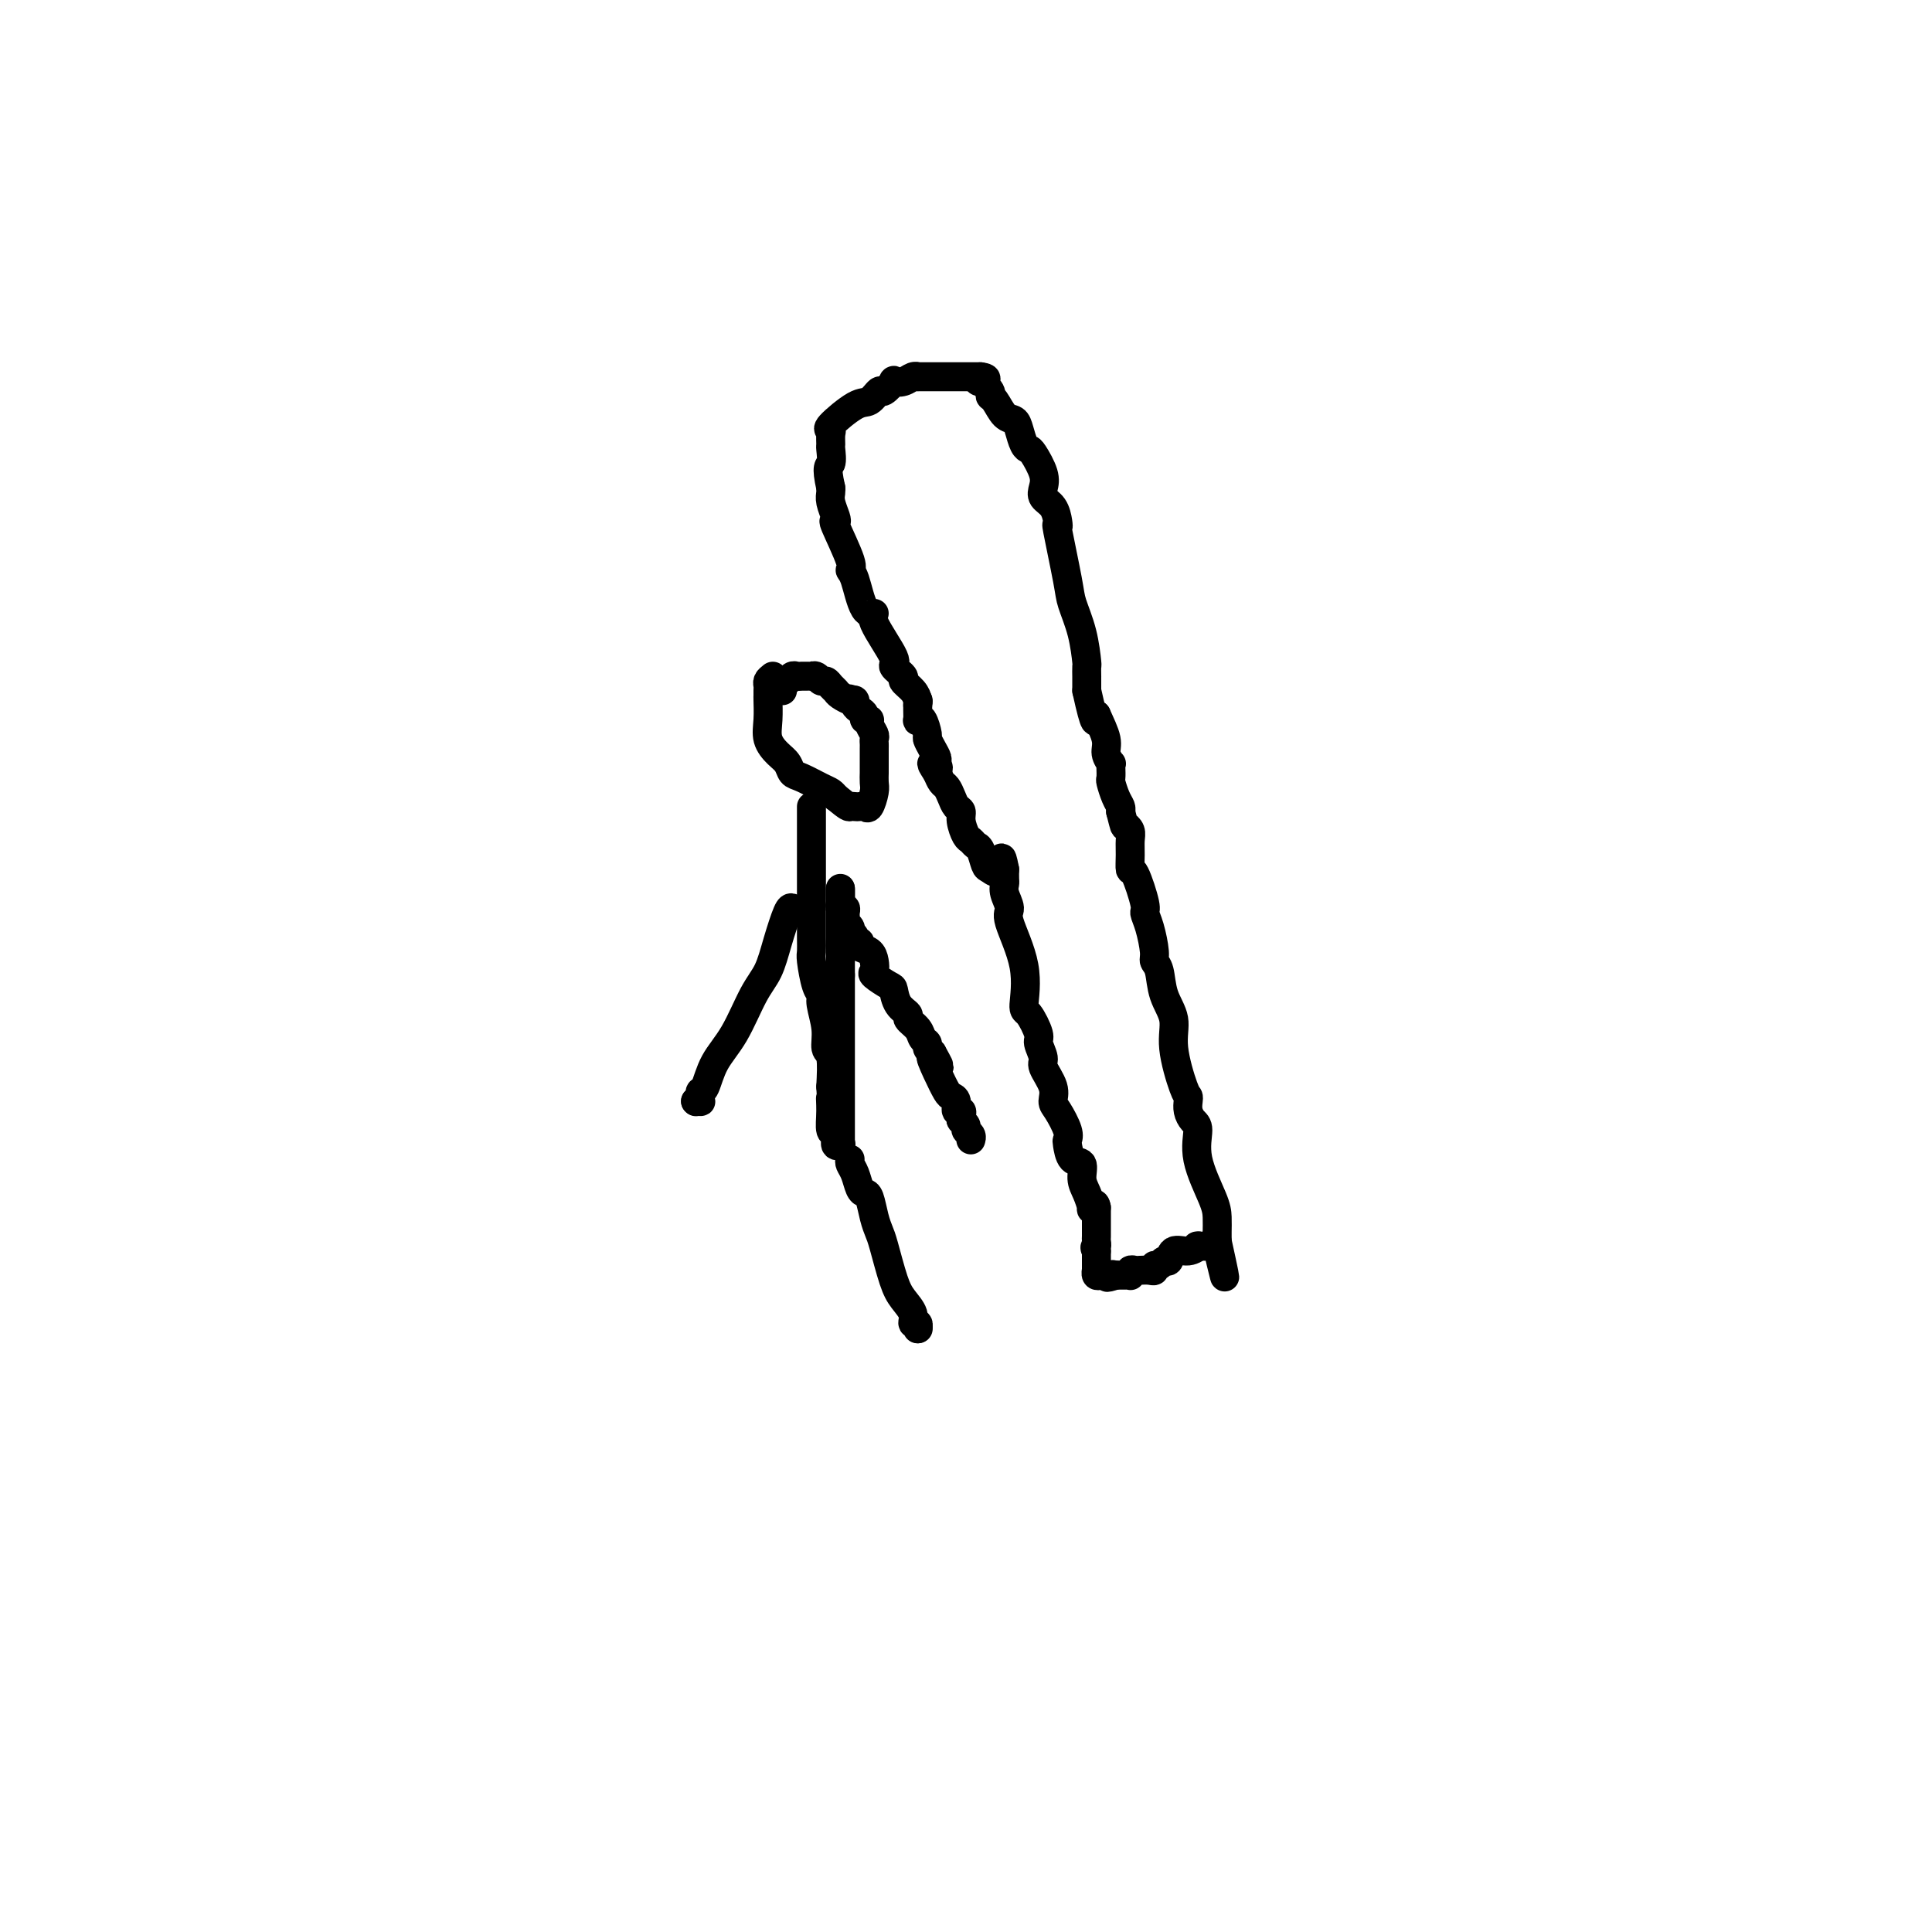 <svg viewBox='0 0 400 400' version='1.1' xmlns='http://www.w3.org/2000/svg' xmlns:xlink='http://www.w3.org/1999/xlink'><g fill='none' stroke='#000000' stroke-width='6' stroke-linecap='round' stroke-linejoin='round'><path d='M190,146c0.048,-0.253 0.095,-0.506 0,-1c-0.095,-0.494 -0.333,-1.230 -1,-2c-0.667,-0.770 -1.763,-1.576 -2,-2c-0.237,-0.424 0.387,-0.468 0,-1c-0.387,-0.532 -1.784,-1.552 -2,-2c-0.216,-0.448 0.749,-0.323 0,-2c-0.749,-1.677 -3.210,-5.157 -4,-7c-0.790,-1.843 0.093,-2.050 0,-2c-0.093,0.050 -1.160,0.356 -2,-1c-0.840,-1.356 -1.451,-4.373 -2,-6c-0.549,-1.627 -1.036,-1.863 -1,-2c0.036,-0.137 0.594,-0.176 0,-2c-0.594,-1.824 -2.341,-5.434 -3,-7c-0.659,-1.566 -0.229,-1.088 0,-1c0.229,0.088 0.257,-0.213 0,-1c-0.257,-0.787 -0.800,-2.058 -1,-3c-0.200,-0.942 -0.057,-1.555 0,-2c0.057,-0.445 0.029,-0.723 0,-1'/><path d='M172,101c-1.083,-4.827 -0.289,-4.393 0,-5c0.289,-0.607 0.073,-2.253 0,-3c-0.073,-0.747 -0.003,-0.593 0,-1c0.003,-0.407 -0.060,-1.375 0,-2c0.060,-0.625 0.244,-0.908 0,-1c-0.244,-0.092 -0.915,0.005 0,-1c0.915,-1.005 3.416,-3.114 5,-4c1.584,-0.886 2.251,-0.549 3,-1c0.749,-0.451 1.580,-1.689 2,-2c0.420,-0.311 0.431,0.305 1,0c0.569,-0.305 1.698,-1.532 2,-2c0.302,-0.468 -0.223,-0.178 0,0c0.223,0.178 1.194,0.244 2,0c0.806,-0.244 1.446,-0.797 2,-1c0.554,-0.203 1.022,-0.054 1,0c-0.022,0.054 -0.535,0.015 0,0c0.535,-0.015 2.118,-0.004 3,0c0.882,0.004 1.062,0.001 1,0c-0.062,-0.001 -0.366,-0.000 0,0c0.366,0.000 1.404,0.000 2,0c0.596,-0.000 0.751,-0.000 1,0c0.249,0.000 0.591,0.000 1,0c0.409,-0.000 0.883,-0.000 1,0c0.117,0.000 -0.123,0.000 0,0c0.123,-0.000 0.610,-0.000 1,0c0.390,0.000 0.682,0.000 1,0c0.318,-0.000 0.662,-0.000 1,0c0.338,0.000 0.669,0.000 1,0'/><path d='M203,78c2.199,0.255 0.697,0.892 0,1c-0.697,0.108 -0.587,-0.314 0,0c0.587,0.314 1.653,1.365 2,2c0.347,0.635 -0.023,0.854 0,1c0.023,0.146 0.440,0.217 1,1c0.560,0.783 1.264,2.276 2,3c0.736,0.724 1.506,0.678 2,1c0.494,0.322 0.714,1.013 1,2c0.286,0.987 0.637,2.270 1,3c0.363,0.730 0.736,0.906 1,1c0.264,0.094 0.417,0.107 1,1c0.583,0.893 1.596,2.666 2,4c0.404,1.334 0.200,2.229 0,3c-0.200,0.771 -0.395,1.417 0,2c0.395,0.583 1.381,1.104 2,2c0.619,0.896 0.872,2.166 1,3c0.128,0.834 0.132,1.231 0,1c-0.132,-0.231 -0.399,-1.091 0,1c0.399,2.091 1.466,7.133 2,10c0.534,2.867 0.535,3.561 1,5c0.465,1.439 1.392,3.625 2,6c0.608,2.375 0.895,4.941 1,6c0.105,1.059 0.028,0.612 0,1c-0.028,0.388 -0.008,1.609 0,2c0.008,0.391 0.002,-0.050 0,0c-0.002,0.050 -0.001,0.590 0,1c0.001,0.410 0.000,0.688 0,1c-0.000,0.312 -0.000,0.656 0,1'/><path d='M225,143c1.833,8.333 1.917,6.667 2,5'/><path d='M227,148c0.779,1.757 1.725,3.650 2,5c0.275,1.350 -0.122,2.159 0,3c0.122,0.841 0.764,1.715 1,2c0.236,0.285 0.066,-0.019 0,0c-0.066,0.019 -0.028,0.362 0,1c0.028,0.638 0.046,1.572 0,2c-0.046,0.428 -0.157,0.352 0,1c0.157,0.648 0.581,2.021 1,3c0.419,0.979 0.834,1.566 1,2c0.166,0.434 0.083,0.717 0,1'/><path d='M232,168c0.939,3.736 0.787,3.076 1,3c0.213,-0.076 0.791,0.433 1,1c0.209,0.567 0.050,1.192 0,2c-0.050,0.808 0.010,1.798 0,3c-0.010,1.202 -0.091,2.616 0,3c0.091,0.384 0.354,-0.262 1,1c0.646,1.262 1.675,4.432 2,6c0.325,1.568 -0.053,1.534 0,2c0.053,0.466 0.538,1.432 1,3c0.462,1.568 0.902,3.738 1,5c0.098,1.262 -0.147,1.617 0,2c0.147,0.383 0.687,0.792 1,2c0.313,1.208 0.399,3.213 1,5c0.601,1.787 1.716,3.357 2,5c0.284,1.643 -0.264,3.360 0,6c0.264,2.640 1.341,6.202 2,8c0.659,1.798 0.899,1.830 1,2c0.101,0.170 0.063,0.478 0,1c-0.063,0.522 -0.150,1.259 0,2c0.150,0.741 0.538,1.485 1,2c0.462,0.515 1.000,0.800 1,2c0.000,1.200 -0.536,3.316 0,6c0.536,2.684 2.144,5.938 3,8c0.856,2.062 0.962,2.934 1,4c0.038,1.066 0.010,2.325 0,3c-0.010,0.675 -0.003,0.764 0,1c0.003,0.236 0.001,0.618 0,1'/><path d='M252,257c3.081,13.995 0.784,4.482 0,1c-0.784,-3.482 -0.055,-0.933 0,0c0.055,0.933 -0.562,0.250 -1,0c-0.438,-0.250 -0.695,-0.067 -1,0c-0.305,0.067 -0.659,0.019 -1,0c-0.341,-0.019 -0.671,-0.010 -1,0'/><path d='M248,258c-0.543,0.085 0.100,-0.203 0,0c-0.100,0.203 -0.944,0.896 -2,1c-1.056,0.104 -2.325,-0.379 -3,0c-0.675,0.379 -0.755,1.622 -1,2c-0.245,0.378 -0.656,-0.109 -1,0c-0.344,0.109 -0.621,0.814 -1,1c-0.379,0.186 -0.861,-0.146 -1,0c-0.139,0.146 0.064,0.770 0,1c-0.064,0.230 -0.396,0.065 -1,0c-0.604,-0.065 -1.482,-0.032 -2,0c-0.518,0.032 -0.678,0.061 -1,0c-0.322,-0.061 -0.807,-0.213 -1,0c-0.193,0.213 -0.093,0.789 0,1c0.093,0.211 0.180,0.057 0,0c-0.180,-0.057 -0.625,-0.015 -1,0c-0.375,0.015 -0.678,0.004 -1,0c-0.322,-0.004 -0.661,-0.002 -1,0'/><path d='M231,264c-2.869,0.929 -1.543,0.250 -1,0c0.543,-0.250 0.303,-0.071 0,0c-0.303,0.071 -0.670,0.035 -1,0c-0.330,-0.035 -0.624,-0.069 -1,0c-0.376,0.069 -0.833,0.240 -1,0c-0.167,-0.240 -0.045,-0.891 0,-1c0.045,-0.109 0.012,0.324 0,0c-0.012,-0.324 -0.003,-1.407 0,-2c0.003,-0.593 0.001,-0.698 0,-1c-0.001,-0.302 -0.000,-0.801 0,-1c0.000,-0.199 0.000,-0.100 0,0'/><path d='M227,259c-0.619,-0.951 -0.166,-0.828 0,-1c0.166,-0.172 0.044,-0.637 0,-1c-0.044,-0.363 -0.012,-0.622 0,-1c0.012,-0.378 0.003,-0.875 0,-1c-0.003,-0.125 -0.001,0.121 0,0c0.001,-0.121 0.000,-0.610 0,-1c-0.000,-0.390 -0.000,-0.682 0,-1c0.000,-0.318 0.000,-0.663 0,-1c-0.000,-0.337 -0.000,-0.668 0,-1c0.000,-0.332 0.000,-0.666 0,-1'/><path d='M227,250c-0.238,-1.431 -0.833,-0.510 -1,0c-0.167,0.510 0.092,0.609 0,0c-0.092,-0.609 -0.536,-1.925 -1,-3c-0.464,-1.075 -0.948,-1.909 -1,-3c-0.052,-1.091 0.327,-2.440 0,-3c-0.327,-0.560 -1.362,-0.332 -2,-1c-0.638,-0.668 -0.879,-2.233 -1,-3c-0.121,-0.767 -0.121,-0.735 0,-1c0.121,-0.265 0.364,-0.827 0,-2c-0.364,-1.173 -1.336,-2.956 -2,-4c-0.664,-1.044 -1.019,-1.348 -1,-2c0.019,-0.652 0.413,-1.653 0,-3c-0.413,-1.347 -1.634,-3.041 -2,-4c-0.366,-0.959 0.122,-1.183 0,-2c-0.122,-0.817 -0.853,-2.227 -1,-3c-0.147,-0.773 0.289,-0.911 0,-2c-0.289,-1.089 -1.302,-3.130 -2,-4c-0.698,-0.870 -1.081,-0.568 -1,-2c0.081,-1.432 0.624,-4.597 0,-8c-0.624,-3.403 -2.416,-7.044 -3,-9c-0.584,-1.956 0.040,-2.229 0,-3c-0.040,-0.771 -0.743,-2.042 -1,-3c-0.257,-0.958 -0.069,-1.604 0,-2c0.069,-0.396 0.020,-0.542 0,-1c-0.020,-0.458 -0.010,-1.229 0,-2'/><path d='M208,180c-0.891,-4.645 -0.620,-1.258 -1,0c-0.380,1.258 -1.411,0.386 -2,0c-0.589,-0.386 -0.735,-0.287 -1,-1c-0.265,-0.713 -0.649,-2.239 -1,-3c-0.351,-0.761 -0.668,-0.757 -1,-1c-0.332,-0.243 -0.681,-0.733 -1,-1c-0.319,-0.267 -0.610,-0.312 -1,-1c-0.390,-0.688 -0.878,-2.020 -1,-3c-0.122,-0.980 0.122,-1.610 0,-2c-0.122,-0.390 -0.610,-0.541 -1,-1c-0.390,-0.459 -0.682,-1.226 -1,-2c-0.318,-0.774 -0.663,-1.555 -1,-2c-0.337,-0.445 -0.668,-0.556 -1,-1c-0.332,-0.444 -0.666,-1.222 -1,-2'/><path d='M194,160c-2.163,-3.270 -0.569,-1.444 0,-1c0.569,0.444 0.115,-0.495 0,-1c-0.115,-0.505 0.110,-0.577 0,-1c-0.110,-0.423 -0.555,-1.196 -1,-2c-0.445,-0.804 -0.890,-1.639 -1,-2c-0.110,-0.361 0.114,-0.247 0,-1c-0.114,-0.753 -0.566,-2.373 -1,-3c-0.434,-0.627 -0.848,-0.263 -1,0c-0.152,0.263 -0.041,0.424 0,0c0.041,-0.424 0.011,-1.433 0,-2c-0.011,-0.567 -0.003,-0.691 0,-1c0.003,-0.309 0.001,-0.803 0,-1c-0.001,-0.197 -0.000,-0.099 0,0'/><path d='M190,145c0.000,0.000 0.100,0.100 0.1,0.1'/><path d='M160,140c-0.423,0.332 -0.845,0.664 -1,1c-0.155,0.336 -0.041,0.676 0,1c0.041,0.324 0.009,0.631 0,1c-0.009,0.369 0.003,0.798 0,1c-0.003,0.202 -0.022,0.175 0,1c0.022,0.825 0.086,2.501 0,4c-0.086,1.499 -0.320,2.820 0,4c0.320,1.180 1.195,2.218 2,3c0.805,0.782 1.539,1.309 2,2c0.461,0.691 0.648,1.547 1,2c0.352,0.453 0.867,0.503 2,1c1.133,0.497 2.882,1.442 4,2c1.118,0.558 1.605,0.731 2,1c0.395,0.269 0.697,0.635 1,1'/><path d='M173,165c2.797,2.310 2.791,2.086 3,2c0.209,-0.086 0.634,-0.033 1,0c0.366,0.033 0.672,0.045 1,0c0.328,-0.045 0.676,-0.148 1,0c0.324,0.148 0.623,0.548 1,0c0.377,-0.548 0.833,-2.045 1,-3c0.167,-0.955 0.045,-1.368 0,-2c-0.045,-0.632 -0.012,-1.483 0,-2c0.012,-0.517 0.003,-0.702 0,-1c-0.003,-0.298 -0.001,-0.710 0,-1c0.001,-0.290 0.001,-0.458 0,-1c-0.001,-0.542 -0.004,-1.458 0,-2c0.004,-0.542 0.016,-0.709 0,-1c-0.016,-0.291 -0.061,-0.704 0,-1c0.061,-0.296 0.227,-0.475 0,-1c-0.227,-0.525 -0.848,-1.398 -1,-2c-0.152,-0.602 0.166,-0.935 0,-1c-0.166,-0.065 -0.814,0.136 -1,0c-0.186,-0.136 0.091,-0.611 0,-1c-0.091,-0.389 -0.550,-0.692 -1,-1c-0.450,-0.308 -0.890,-0.621 -1,-1c-0.110,-0.379 0.112,-0.822 0,-1c-0.112,-0.178 -0.556,-0.089 -1,0'/><path d='M176,145c-0.510,-0.726 0.214,-0.041 0,0c-0.214,0.041 -1.367,-0.562 -2,-1c-0.633,-0.438 -0.747,-0.709 -1,-1c-0.253,-0.291 -0.646,-0.600 -1,-1c-0.354,-0.400 -0.668,-0.892 -1,-1c-0.332,-0.108 -0.680,0.167 -1,0c-0.320,-0.167 -0.610,-0.777 -1,-1c-0.390,-0.223 -0.878,-0.059 -1,0c-0.122,0.059 0.122,0.015 0,0c-0.122,-0.015 -0.610,-0.000 -1,0c-0.390,0.000 -0.683,-0.015 -1,0c-0.317,0.015 -0.659,0.059 -1,0c-0.341,-0.059 -0.680,-0.222 -1,0c-0.320,0.222 -0.622,0.830 -1,1c-0.378,0.170 -0.833,-0.099 -1,0c-0.167,0.099 -0.045,0.565 0,1c0.045,0.435 0.013,0.839 0,1c-0.013,0.161 -0.006,0.081 0,0'/><path d='M168,167c0.000,1.632 0.000,3.264 0,4c-0.000,0.736 -0.000,0.575 0,1c0.000,0.425 0.000,1.437 0,2c-0.000,0.563 -0.000,0.677 0,1c0.000,0.323 0.000,0.854 0,2c-0.000,1.146 -0.000,2.908 0,4c0.000,1.092 0.000,1.515 0,2c-0.000,0.485 -0.001,1.033 0,2c0.001,0.967 0.003,2.353 0,4c-0.003,1.647 -0.011,3.554 0,5c0.011,1.446 0.040,2.429 0,3c-0.040,0.571 -0.150,0.728 0,2c0.150,1.272 0.561,3.658 1,5c0.439,1.342 0.906,1.641 1,2c0.094,0.359 -0.185,0.779 0,2c0.185,1.221 0.833,3.245 1,5c0.167,1.755 -0.147,3.242 0,4c0.147,0.758 0.756,0.788 1,2c0.244,1.212 0.122,3.606 0,6'/><path d='M172,225c0.614,9.594 0.149,4.578 0,3c-0.149,-1.578 0.016,0.281 0,2c-0.016,1.719 -0.214,3.298 0,4c0.214,0.702 0.841,0.528 1,1c0.159,0.472 -0.149,1.588 0,2c0.149,0.412 0.757,0.118 1,0c0.243,-0.118 0.122,-0.059 0,0'/><path d='M174,237c0.000,0.188 0.000,0.376 0,-1c0.000,-1.376 0.000,-4.315 0,-6c0.000,-1.685 0.000,-2.117 0,-3c0.000,-0.883 0.000,-2.219 0,-3c0.000,-0.781 0.000,-1.008 0,-2c0.000,-0.992 0.000,-2.749 0,-4c0.000,-1.251 0.000,-1.997 0,-3c0.000,-1.003 0.000,-2.262 0,-4c0.000,-1.738 0.000,-3.955 0,-5c0.000,-1.045 -0.000,-0.919 0,-1c0.000,-0.081 0.000,-0.368 0,-1c-0.000,-0.632 0.000,-1.609 0,-2c-0.000,-0.391 0.000,-0.195 0,0'/><path d='M174,202c0.000,-5.941 0.000,-3.294 0,-3c0.000,0.294 0.000,-1.767 0,-3c0.000,-1.233 0.000,-1.640 0,-2c0.000,-0.360 0.000,-0.674 0,-1c0.000,-0.326 0.000,-0.665 0,-1c0.000,-0.335 0.000,-0.666 0,-1c0.000,-0.334 0.000,-0.670 0,-1c0.000,-0.330 0.000,-0.653 0,-1c0.000,-0.347 -0.000,-0.717 0,-1c0.000,-0.283 0.000,-0.478 0,-1c-0.000,-0.522 0.000,-1.371 0,-2c-0.000,-0.629 0.000,-1.037 0,-1c0.000,0.037 0.000,0.518 0,1'/><path d='M174,185c-0.004,-2.447 -0.015,-0.064 0,1c0.015,1.064 0.057,0.810 0,1c-0.057,0.190 -0.212,0.825 0,1c0.212,0.175 0.793,-0.108 1,0c0.207,0.108 0.042,0.607 0,1c-0.042,0.393 0.040,0.679 0,1c-0.040,0.321 -0.203,0.677 0,1c0.203,0.323 0.771,0.612 1,1c0.229,0.388 0.118,0.874 0,1c-0.118,0.126 -0.244,-0.107 0,0c0.244,0.107 0.856,0.553 1,1c0.144,0.447 -0.182,0.896 0,1c0.182,0.104 0.873,-0.137 1,0c0.127,0.137 -0.308,0.651 0,1c0.308,0.349 1.361,0.531 2,1c0.639,0.469 0.864,1.223 1,2c0.136,0.777 0.182,1.577 0,2c-0.182,0.423 -0.591,0.470 0,1c0.591,0.530 2.181,1.542 3,2c0.819,0.458 0.867,0.363 1,1c0.133,0.637 0.350,2.006 1,3c0.650,0.994 1.733,1.614 2,2c0.267,0.386 -0.283,0.537 0,1c0.283,0.463 1.399,1.237 2,2c0.601,0.763 0.687,1.514 1,2c0.313,0.486 0.854,0.708 1,1c0.146,0.292 -0.101,0.655 0,1c0.101,0.345 0.551,0.673 1,1'/><path d='M193,218c2.908,5.211 0.678,1.738 0,1c-0.678,-0.738 0.196,1.260 1,3c0.804,1.740 1.540,3.222 2,4c0.460,0.778 0.645,0.852 1,1c0.355,0.148 0.879,0.368 1,1c0.121,0.632 -0.160,1.675 0,2c0.160,0.325 0.760,-0.068 1,0c0.240,0.068 0.121,0.595 0,1c-0.121,0.405 -0.243,0.687 0,1c0.243,0.313 0.850,0.659 1,1c0.150,0.341 -0.156,0.679 0,1c0.156,0.321 0.773,0.625 1,1c0.227,0.375 0.065,0.821 0,1c-0.065,0.179 -0.032,0.089 0,0'/><path d='M164,188c-0.239,-0.101 -0.478,-0.202 -1,1c-0.522,1.202 -1.326,3.705 -2,6c-0.674,2.295 -1.217,4.380 -2,6c-0.783,1.620 -1.807,2.773 -3,5c-1.193,2.227 -2.554,5.528 -4,8c-1.446,2.472 -2.976,4.116 -4,6c-1.024,1.884 -1.541,4.007 -2,5c-0.459,0.993 -0.859,0.854 -1,1c-0.141,0.146 -0.024,0.575 0,1c0.024,0.425 -0.045,0.846 0,1c0.045,0.154 0.204,0.041 0,0c-0.204,-0.041 -0.773,-0.012 -1,0c-0.227,0.012 -0.114,0.006 0,0'/><path d='M144,228c0.000,0.000 0.100,0.100 0.1,0.1'/><path d='M176,240c-0.089,0.279 -0.179,0.559 0,1c0.179,0.441 0.625,1.045 1,2c0.375,0.955 0.678,2.262 1,3c0.322,0.738 0.663,0.907 1,1c0.337,0.093 0.671,0.111 1,1c0.329,0.889 0.654,2.650 1,4c0.346,1.350 0.713,2.290 1,3c0.287,0.710 0.492,1.189 1,3c0.508,1.811 1.317,4.954 2,7c0.683,2.046 1.241,2.997 2,4c0.759,1.003 1.720,2.059 2,3c0.280,0.941 -0.121,1.768 0,2c0.121,0.232 0.763,-0.130 1,0c0.237,0.130 0.068,0.751 0,1c-0.068,0.249 -0.034,0.124 0,0'/><path d='M190,275c0.000,0.000 0.100,0.100 0.1,0.1'/></g>
</svg>